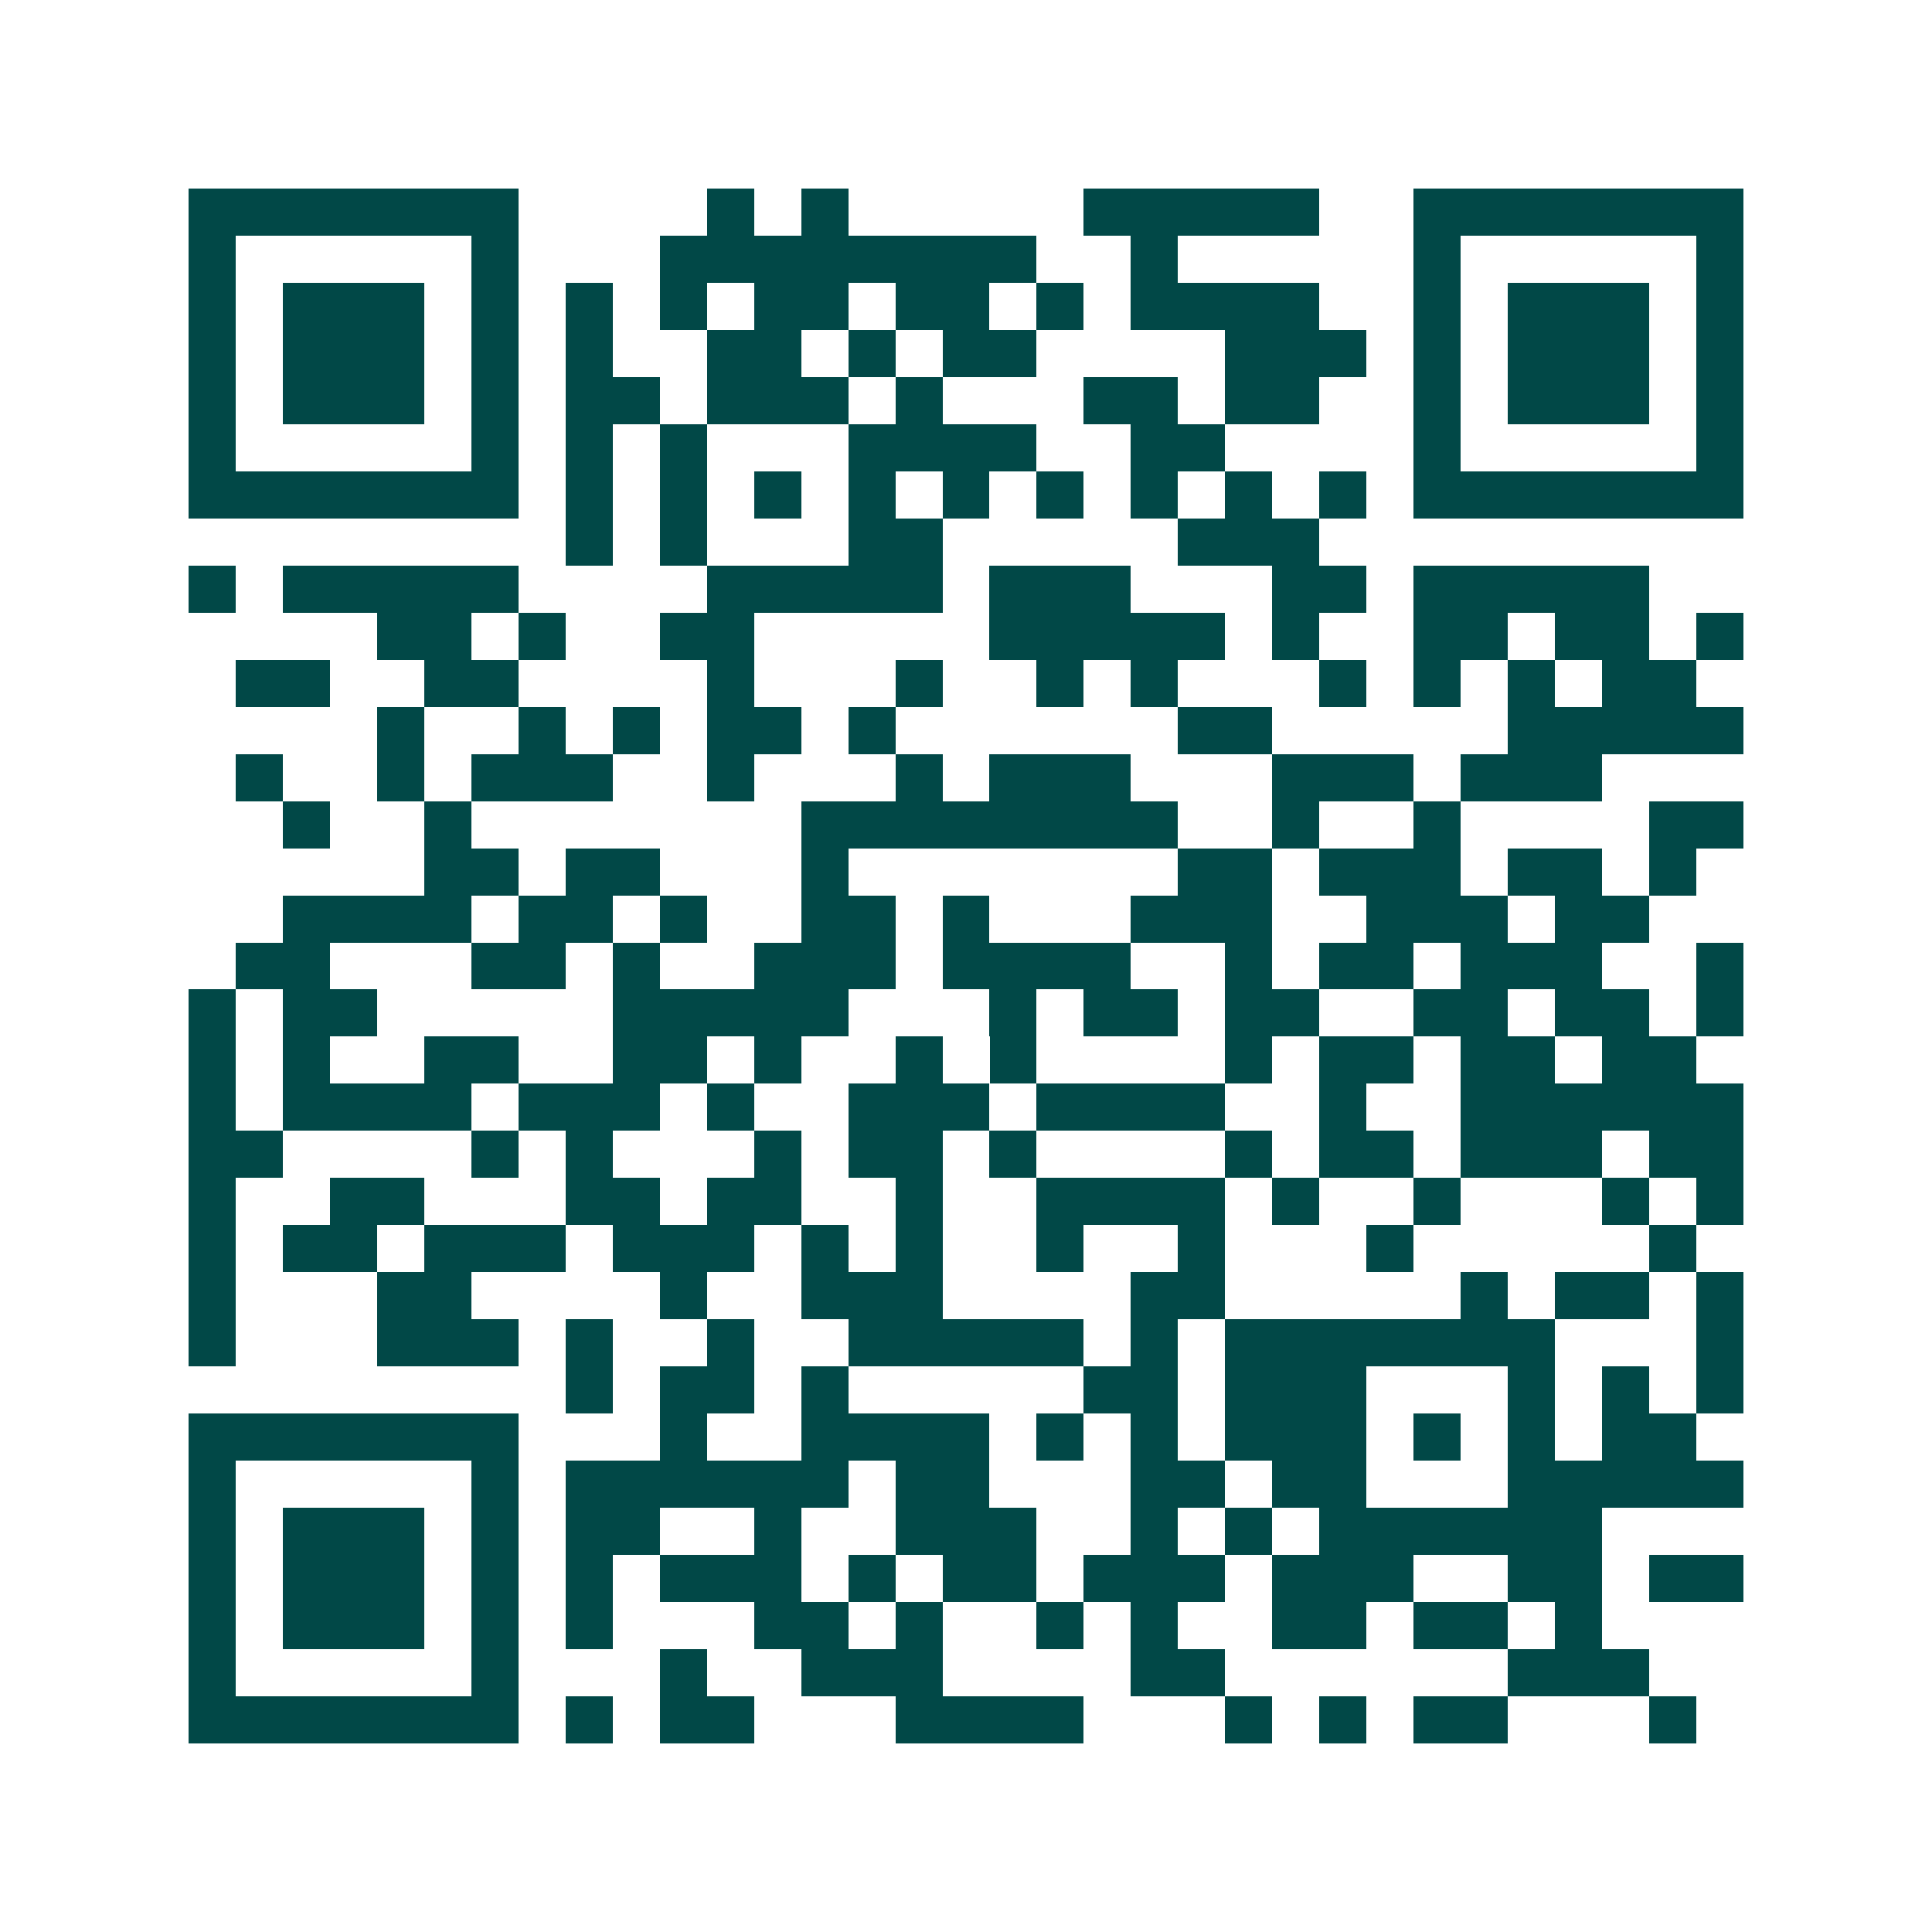 <svg xmlns="http://www.w3.org/2000/svg" width="200" height="200" viewBox="0 0 41 41" shape-rendering="crispEdges"><path fill="#ffffff" d="M0 0h41v41H0z"/><path stroke="#014847" d="M4 4.5h7m4 0h1m1 0h1m5 0h5m2 0h7M4 5.5h1m5 0h1m3 0h8m2 0h1m5 0h1m5 0h1M4 6.5h1m1 0h3m1 0h1m1 0h1m1 0h1m1 0h2m1 0h2m1 0h1m1 0h4m2 0h1m1 0h3m1 0h1M4 7.5h1m1 0h3m1 0h1m1 0h1m2 0h2m1 0h1m1 0h2m4 0h3m1 0h1m1 0h3m1 0h1M4 8.5h1m1 0h3m1 0h1m1 0h2m1 0h3m1 0h1m3 0h2m1 0h2m2 0h1m1 0h3m1 0h1M4 9.5h1m5 0h1m1 0h1m1 0h1m3 0h4m2 0h2m4 0h1m5 0h1M4 10.5h7m1 0h1m1 0h1m1 0h1m1 0h1m1 0h1m1 0h1m1 0h1m1 0h1m1 0h1m1 0h7M12 11.5h1m1 0h1m3 0h2m5 0h3M4 12.5h1m1 0h5m4 0h5m1 0h3m3 0h2m1 0h5M8 13.5h2m1 0h1m2 0h2m5 0h5m1 0h1m2 0h2m1 0h2m1 0h1M5 14.5h2m2 0h2m4 0h1m3 0h1m2 0h1m1 0h1m3 0h1m1 0h1m1 0h1m1 0h2M8 15.5h1m2 0h1m1 0h1m1 0h2m1 0h1m6 0h2m5 0h5M5 16.5h1m2 0h1m1 0h3m2 0h1m3 0h1m1 0h3m3 0h3m1 0h3M6 17.5h1m2 0h1m7 0h8m2 0h1m2 0h1m4 0h2M9 18.5h2m1 0h2m3 0h1m7 0h2m1 0h3m1 0h2m1 0h1M6 19.5h4m1 0h2m1 0h1m2 0h2m1 0h1m3 0h3m2 0h3m1 0h2M5 20.5h2m3 0h2m1 0h1m2 0h3m1 0h4m2 0h1m1 0h2m1 0h3m2 0h1M4 21.5h1m1 0h2m5 0h5m3 0h1m1 0h2m1 0h2m2 0h2m1 0h2m1 0h1M4 22.5h1m1 0h1m2 0h2m2 0h2m1 0h1m2 0h1m1 0h1m4 0h1m1 0h2m1 0h2m1 0h2M4 23.5h1m1 0h4m1 0h3m1 0h1m2 0h3m1 0h4m2 0h1m2 0h6M4 24.5h2m4 0h1m1 0h1m3 0h1m1 0h2m1 0h1m4 0h1m1 0h2m1 0h3m1 0h2M4 25.5h1m2 0h2m3 0h2m1 0h2m2 0h1m2 0h4m1 0h1m2 0h1m3 0h1m1 0h1M4 26.5h1m1 0h2m1 0h3m1 0h3m1 0h1m1 0h1m2 0h1m2 0h1m3 0h1m5 0h1M4 27.5h1m3 0h2m4 0h1m2 0h3m4 0h2m5 0h1m1 0h2m1 0h1M4 28.5h1m3 0h3m1 0h1m2 0h1m2 0h5m1 0h1m1 0h7m3 0h1M12 29.5h1m1 0h2m1 0h1m5 0h2m1 0h3m3 0h1m1 0h1m1 0h1M4 30.5h7m3 0h1m2 0h4m1 0h1m1 0h1m1 0h3m1 0h1m1 0h1m1 0h2M4 31.5h1m5 0h1m1 0h6m1 0h2m3 0h2m1 0h2m3 0h5M4 32.5h1m1 0h3m1 0h1m1 0h2m2 0h1m2 0h3m2 0h1m1 0h1m1 0h6M4 33.5h1m1 0h3m1 0h1m1 0h1m1 0h3m1 0h1m1 0h2m1 0h3m1 0h3m2 0h2m1 0h2M4 34.5h1m1 0h3m1 0h1m1 0h1m3 0h2m1 0h1m2 0h1m1 0h1m2 0h2m1 0h2m1 0h1M4 35.5h1m5 0h1m3 0h1m2 0h3m4 0h2m6 0h3M4 36.5h7m1 0h1m1 0h2m3 0h4m3 0h1m1 0h1m1 0h2m3 0h1"/></svg>
